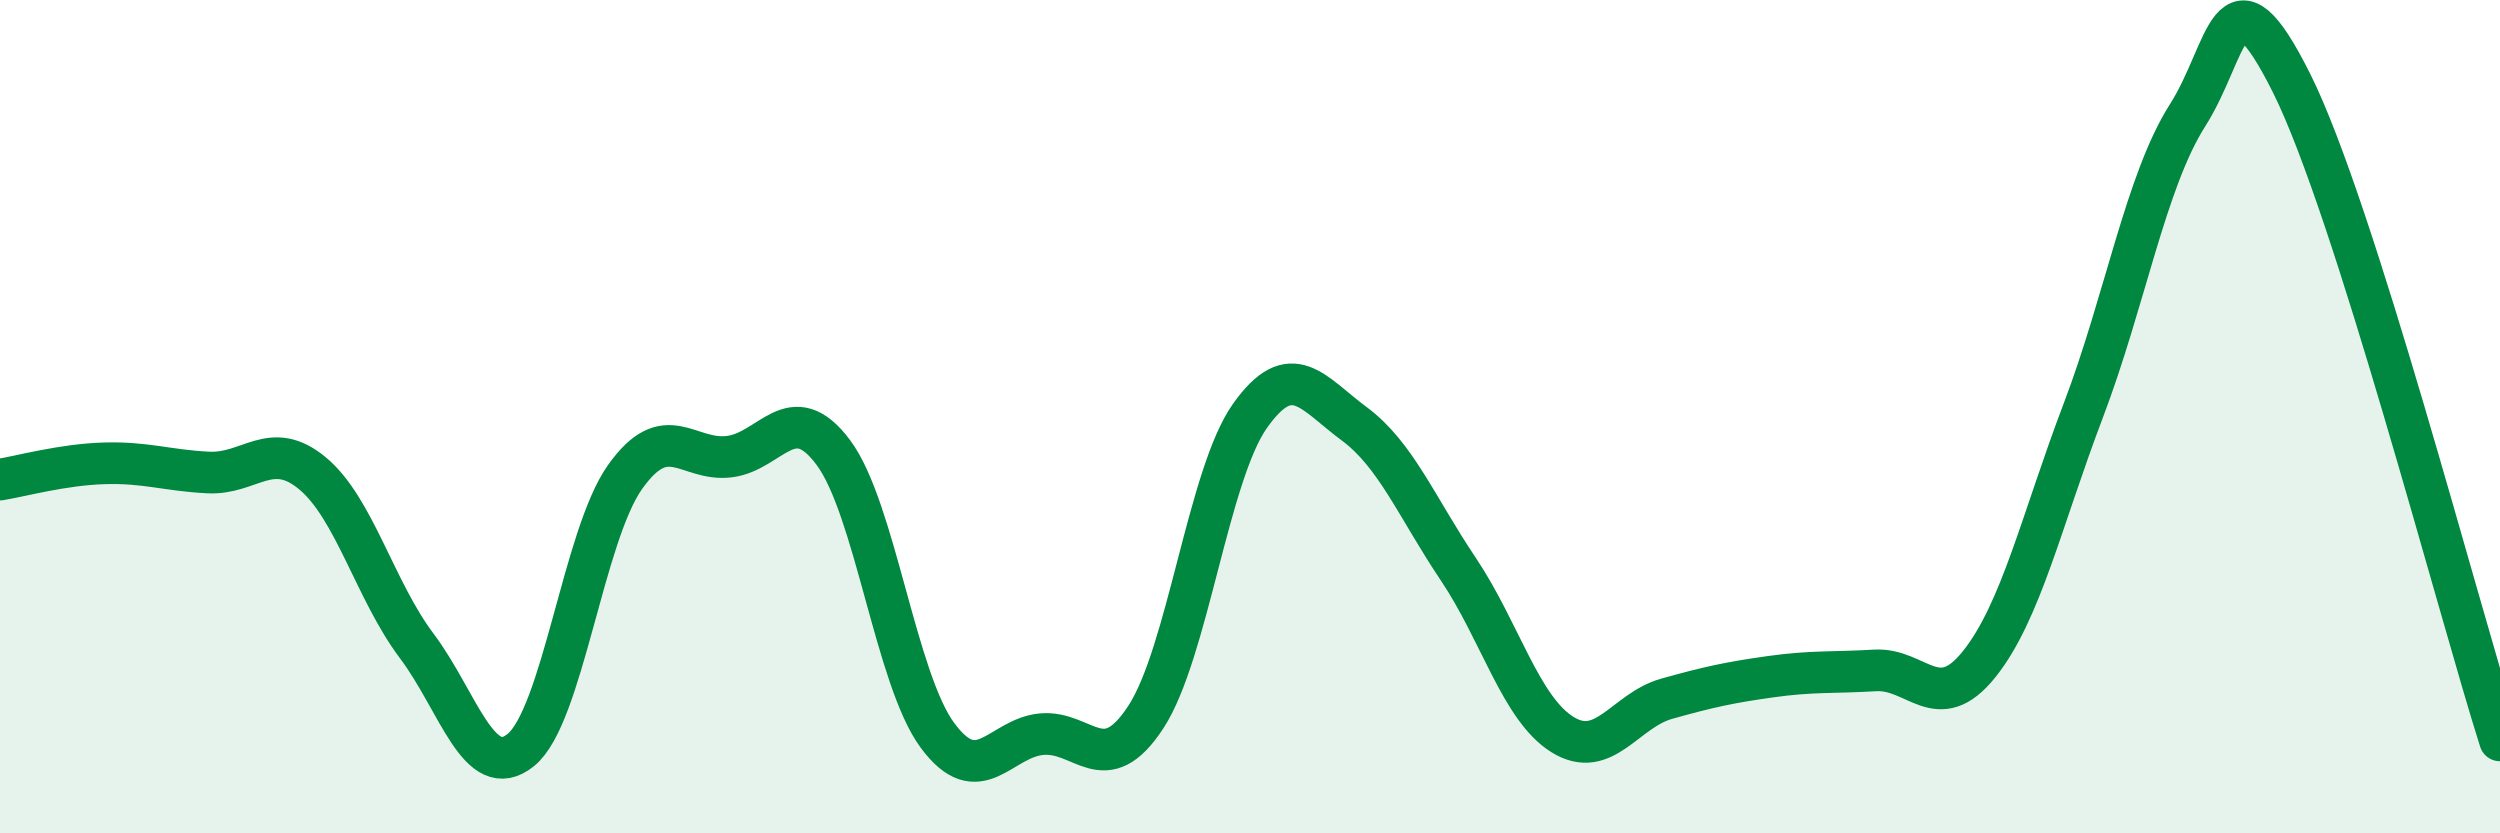 
    <svg width="60" height="20" viewBox="0 0 60 20" xmlns="http://www.w3.org/2000/svg">
      <path
        d="M 0,11.51 C 0.5,11.43 1.5,11.15 2.5,11.12 C 3.5,11.09 4,11.29 5,11.34 C 6,11.39 6.5,10.53 7.5,11.36 C 8.5,12.19 9,14.17 10,15.5 C 11,16.83 11.5,18.81 12.5,18 C 13.5,17.19 14,12.86 15,11.45 C 16,10.04 16.5,11.08 17.5,10.96 C 18.5,10.84 19,9.52 20,10.86 C 21,12.2 21.5,16.3 22.5,17.65 C 23.5,19 24,17.71 25,17.62 C 26,17.53 26.5,18.74 27.5,17.21 C 28.5,15.68 29,11.39 30,9.98 C 31,8.57 31.5,9.43 32.5,10.17 C 33.5,10.91 34,12.17 35,13.66 C 36,15.15 36.5,17.01 37.5,17.63 C 38.5,18.25 39,17.05 40,16.77 C 41,16.49 41.5,16.38 42.5,16.24 C 43.5,16.1 44,16.15 45,16.09 C 46,16.03 46.5,17.19 47.5,15.94 C 48.5,14.69 49,12.48 50,9.85 C 51,7.22 51.5,4.34 52.5,2.77 C 53.5,1.2 53.5,-1 55,2 C 56.5,5 59,14.62 60,17.77L60 20L0 20Z"
        fill="#008740"
        opacity="0.1"
        stroke-linecap="round"
        stroke-linejoin="round"
      />
      <path
        d="M 0,11.51 C 0.5,11.43 1.5,11.15 2.5,11.12 C 3.5,11.09 4,11.29 5,11.34 C 6,11.39 6.5,10.53 7.5,11.36 C 8.5,12.19 9,14.17 10,15.5 C 11,16.83 11.5,18.81 12.5,18 C 13.5,17.19 14,12.86 15,11.45 C 16,10.04 16.5,11.08 17.5,10.96 C 18.5,10.84 19,9.52 20,10.86 C 21,12.2 21.5,16.3 22.5,17.65 C 23.5,19 24,17.71 25,17.62 C 26,17.53 26.5,18.74 27.5,17.21 C 28.5,15.68 29,11.39 30,9.98 C 31,8.57 31.5,9.43 32.5,10.17 C 33.5,10.91 34,12.17 35,13.66 C 36,15.15 36.5,17.01 37.5,17.63 C 38.5,18.25 39,17.05 40,16.77 C 41,16.49 41.5,16.38 42.5,16.24 C 43.5,16.1 44,16.15 45,16.09 C 46,16.03 46.5,17.19 47.5,15.94 C 48.5,14.69 49,12.48 50,9.85 C 51,7.22 51.5,4.34 52.5,2.77 C 53.5,1.2 53.5,-1 55,2 C 56.5,5 59,14.62 60,17.77"
        stroke="#008740"
        stroke-width="1"
        fill="none"
        stroke-linecap="round"
        stroke-linejoin="round"
      />
    </svg>
  